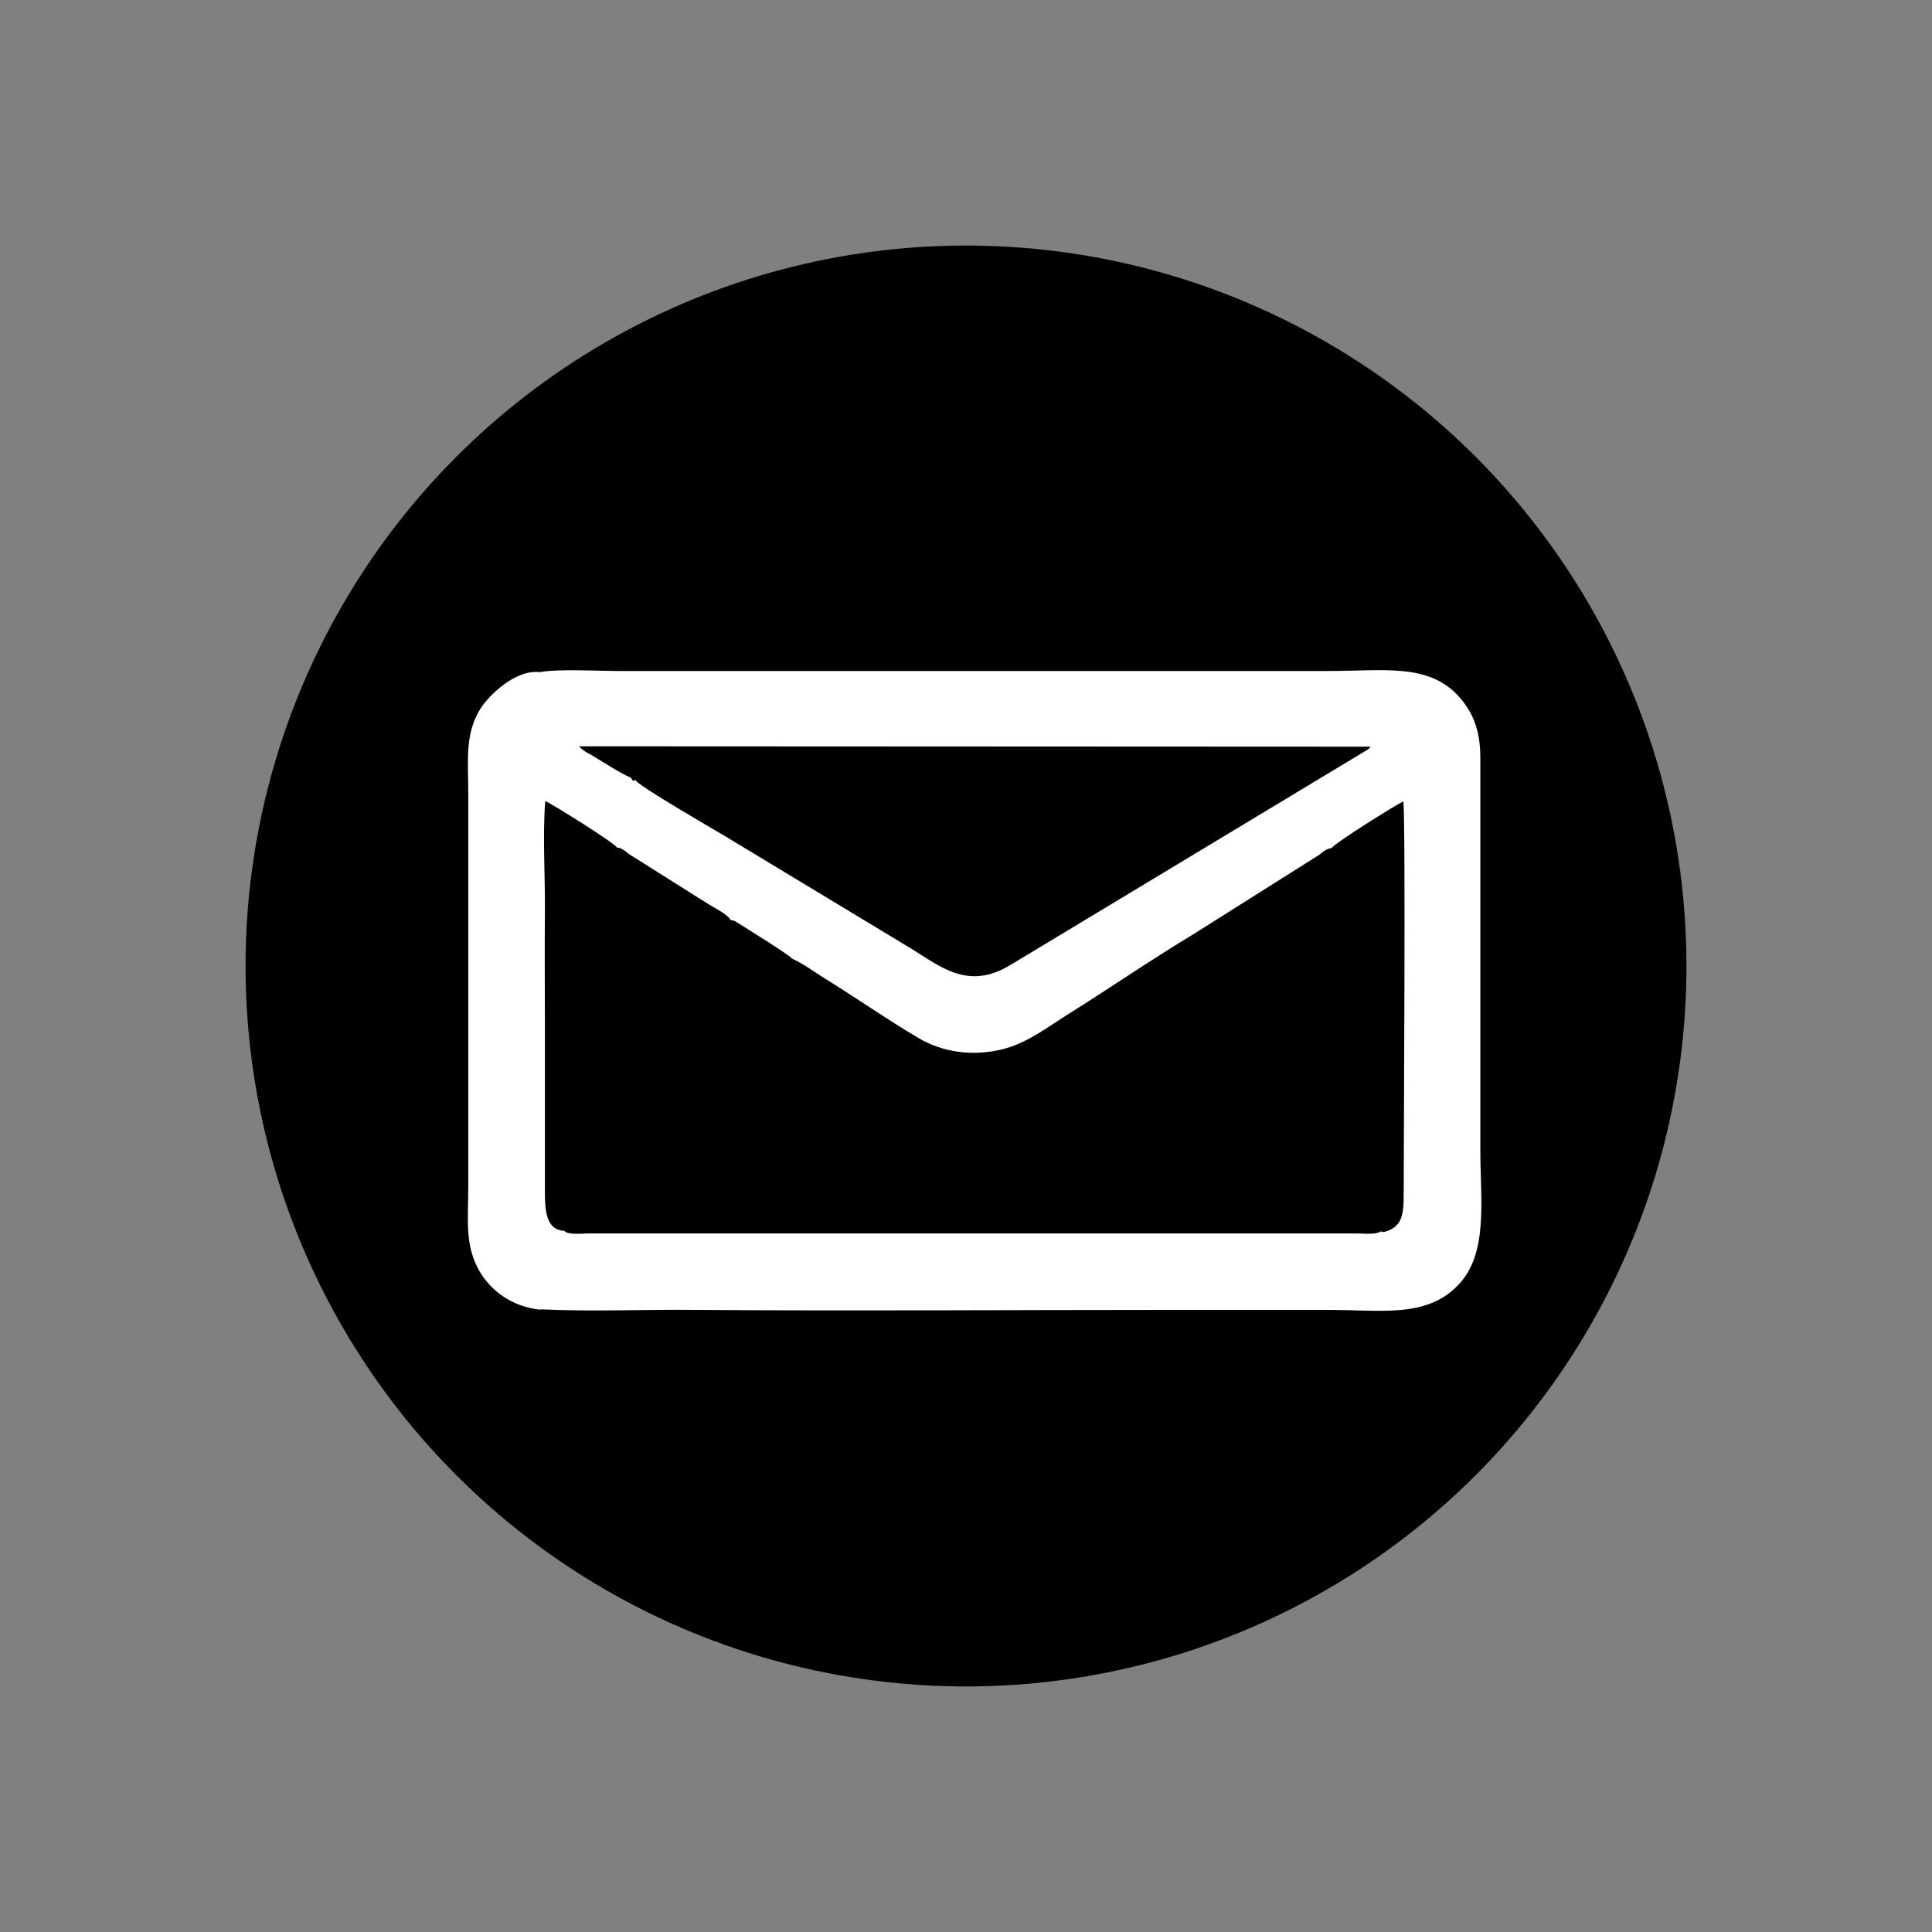 <?xml version="1.0" encoding="UTF-8"?>
<!DOCTYPE svg PUBLIC "-//W3C//DTD SVG 1.1//EN" "http://www.w3.org/Graphics/SVG/1.1/DTD/svg11.dtd">
<!-- Creator: CorelDRAW 2021.5 -->
<svg xmlns="http://www.w3.org/2000/svg" xml:space="preserve" width="100%" height="100%" version="1.1" style="shape-rendering:geometricPrecision; text-rendering:geometricPrecision; image-rendering:optimizeQuality; fill-rule:evenodd; clip-rule:evenodd"
viewBox="0 0 102.36 102.36"
 xmlns:xlink="http://www.w3.org/1999/xlink"
 xmlns:xodm="http://www.corel.com/coreldraw/odm/2003">
 <rect x="0" y="0" width="102.36" height="102.36" fill="#808080" stroke="none"/>
 <defs>
  <style type="text/css">
   <![CDATA[
    .fil2 {fill:none}
    .fil0 {fill:black}
    .fil1 {fill:white}
   ]]>
  </style>
 </defs>
 <g id="Слой_x0020_1">
  <g id="_3018207563648">
   <circle class="fil0" cx="51.18" cy="51.18" r="38.17"/>
   <path class="fil1" d="M32.7 44.91c0.23,0.04 0.11,-0.01 0.36,0.14 0.12,0.07 0.24,0.19 0.28,0.21l4.03 2.54c0.4,0.27 1.1,0.57 1.35,0.95 0.24,0.04 0.17,0.02 0.41,0.17 0.37,0.24 2.76,1.71 2.83,1.87 0.56,0.24 1.22,0.73 1.74,1.05 1.68,1.04 3.2,2.11 4.95,3.15 1.26,0.75 2.85,1 4.47,0.6 1.31,-0.32 2.51,-1.26 3.51,-1.88 2.22,-1.39 4.32,-2.84 6.59,-4.21l6.69 -4.22c0.18,-0.16 0.37,-0.31 0.64,-0.35 0.19,-0.28 3.42,-2.3 3.8,-2.47 0.13,1.09 0.02,17.72 0.02,20.71 0,1.17 -0.05,1.85 -1.07,2.11l-0.13 -0.04c-0.3,0.19 -0.91,0.11 -1.26,0.11l-40.76 0c-0.25,0 -1.1,0.09 -1.25,-0.14 -0.95,-0.03 -1.03,-1.04 -1.03,-2.05l0 -8.89c0,-1.97 -0.02,-3.95 -0,-5.92 0.02,-1.83 -0.13,-4.15 0.02,-5.91 0.39,0.17 3.62,2.19 3.81,2.47zm1 -3.57c-0.2,-0.02 -0.1,0.14 -0.28,-0.14 -0.51,-0.2 -1.53,-0.87 -2.09,-1.2 -0.13,-0.08 -0.19,-0.09 -0.33,-0.19 -0.02,-0.01 -0.13,-0.09 -0.16,-0.11 -0.09,-0.08 -0.08,-0.07 -0.15,-0.16l41.93 0.02c-0.08,0.09 -0.04,0.06 -0.15,0.15l-18.96 11.43c-2.33,1.4 -3.8,-0.04 -5.53,-1.06l-9.55 -5.77c-0.66,-0.39 -4.52,-2.63 -4.74,-2.95zm-5.06 28.03c2.69,0.13 5.54,0 8.26,0.03 8.27,0.06 16.78,0 25.08,0 2.76,0 5.52,0 8.28,-0 2.89,-0.01 5.3,0.46 7,-1.32 1.61,-1.68 1.17,-4.48 1.17,-7.19l0 -20.81c-0.01,-1.38 -0.39,-2.31 -1.07,-3.1 -1.61,-1.87 -4.02,-1.43 -6.93,-1.43 -2.79,-0 -5.57,-0 -8.36,-0l-29.26 0c-1.13,0 -3.21,-0.12 -4.22,0.06 -1.28,-0.15 -2.69,1.23 -3.13,1.93 -0.85,1.34 -0.65,2.78 -0.65,4.56l0 20.73c0,1.81 -0.21,3.18 0.63,4.58 0.57,0.95 1.67,1.83 3.2,1.98z"/>
  </g>
  <rect class="fil2" x="-0" y="-0" width="102.36" height="102.36"/>
 </g>
</svg>
